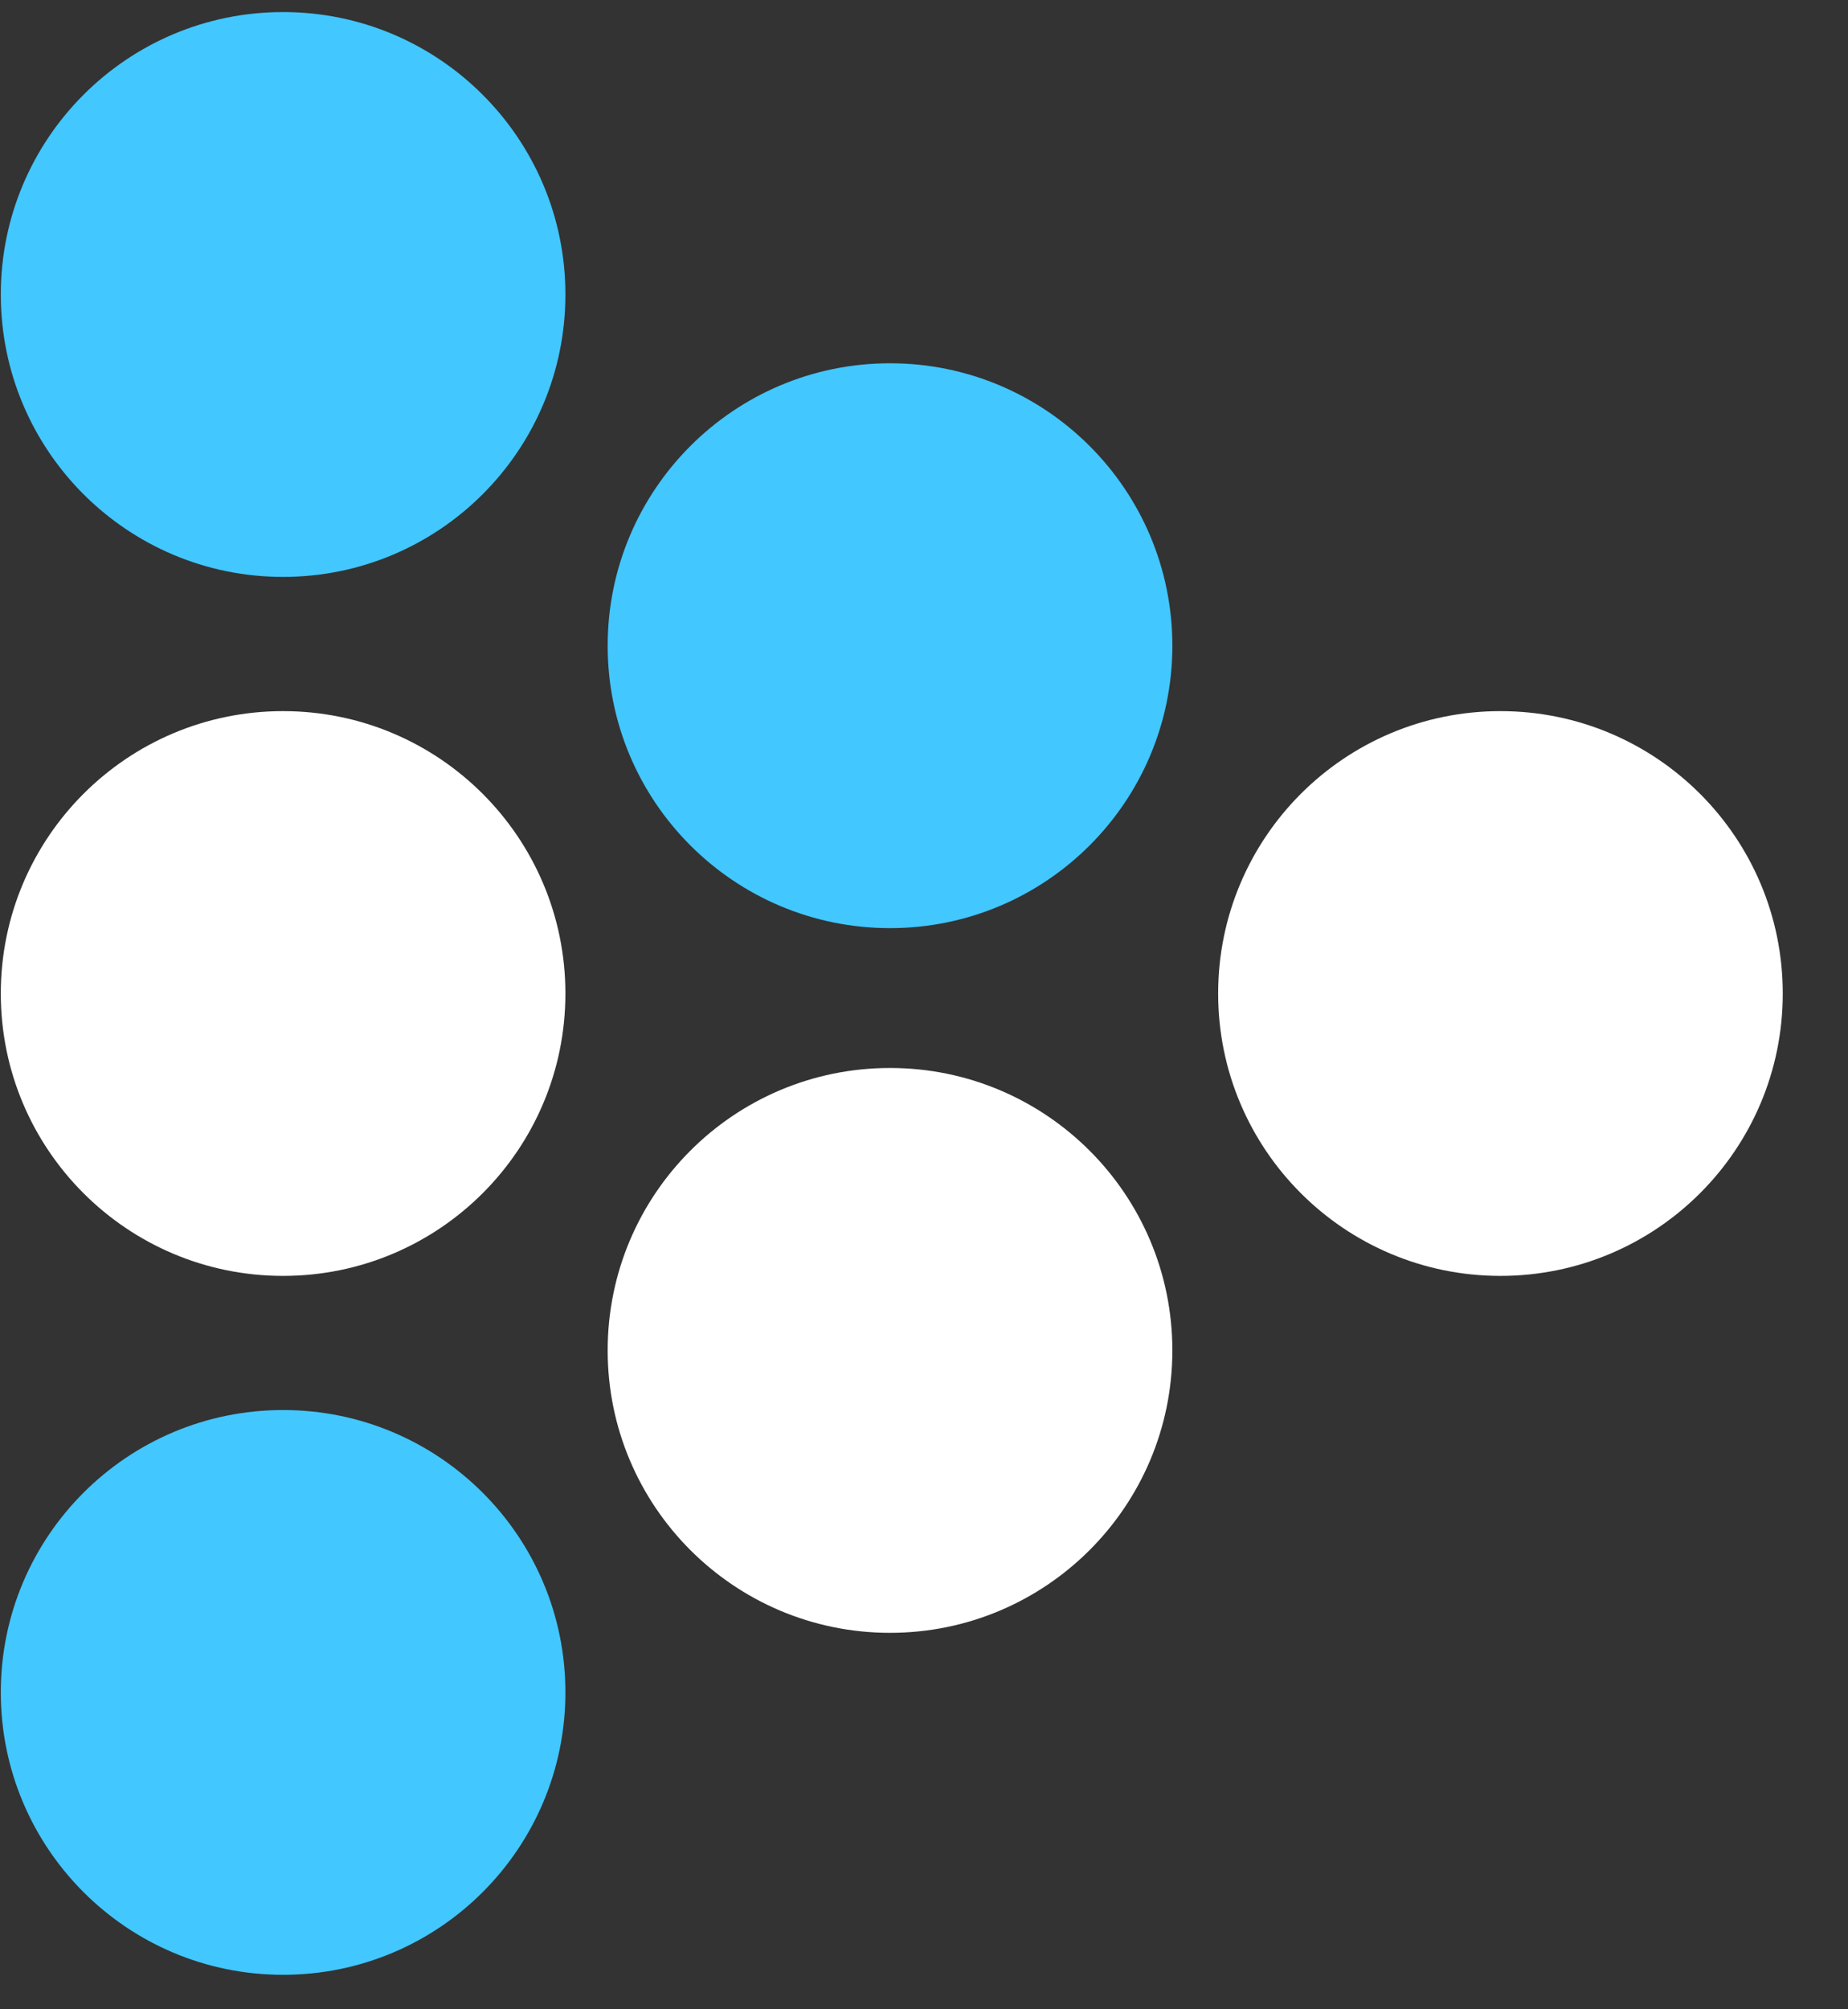 <?xml version="1.0" encoding="UTF-8"?> <svg xmlns="http://www.w3.org/2000/svg" width="23" height="25" viewBox="0 0 23 25" fill="none"><rect x="0" y="0" width="23" height="25" fill="#333333" stroke="none"/><path d="M7.037 3.664C7.037 5.605 5.464 7.178 3.523 7.178C1.583 7.178 0.01 5.605 0.01 3.664C0.01 1.724 1.583 0.15 3.523 0.15C5.464 0.15 7.037 1.724 7.037 3.664Z" fill="#42C7FF"></path><path d="M14.591 8.034C14.591 9.975 13.017 11.548 11.077 11.548C9.136 11.548 7.563 9.975 7.563 8.034C7.563 6.094 9.136 4.52 11.077 4.52C13.017 4.52 14.591 6.094 14.591 8.034Z" fill="#42C7FF"></path><path d="M22.188 12.362C22.188 14.302 20.615 15.875 18.674 15.875C16.734 15.875 15.161 14.302 15.161 12.362C15.161 10.421 16.734 8.848 18.674 8.848C20.615 8.848 22.188 10.421 22.188 12.362Z" fill="white"></path><path d="M14.591 16.802C14.591 18.742 13.017 20.316 11.077 20.316C9.136 20.316 7.563 18.742 7.563 16.802C7.563 14.861 9.136 13.288 11.077 13.288C13.017 13.288 14.591 14.861 14.591 16.802Z" fill="white"></path><path d="M7.037 12.362C7.037 14.302 5.464 15.875 3.523 15.875C1.583 15.875 0.01 14.302 0.01 12.362C0.01 10.421 1.583 8.848 3.523 8.848C5.464 8.848 7.037 10.421 7.037 12.362Z" fill="white"></path><path d="M7.037 21.057C7.037 22.998 5.464 24.571 3.523 24.571C1.583 24.571 0.01 22.998 0.01 21.057C0.01 19.117 1.583 17.544 3.523 17.544C5.464 17.544 7.037 19.117 7.037 21.057Z" fill="#42C7FF"></path></svg> 
